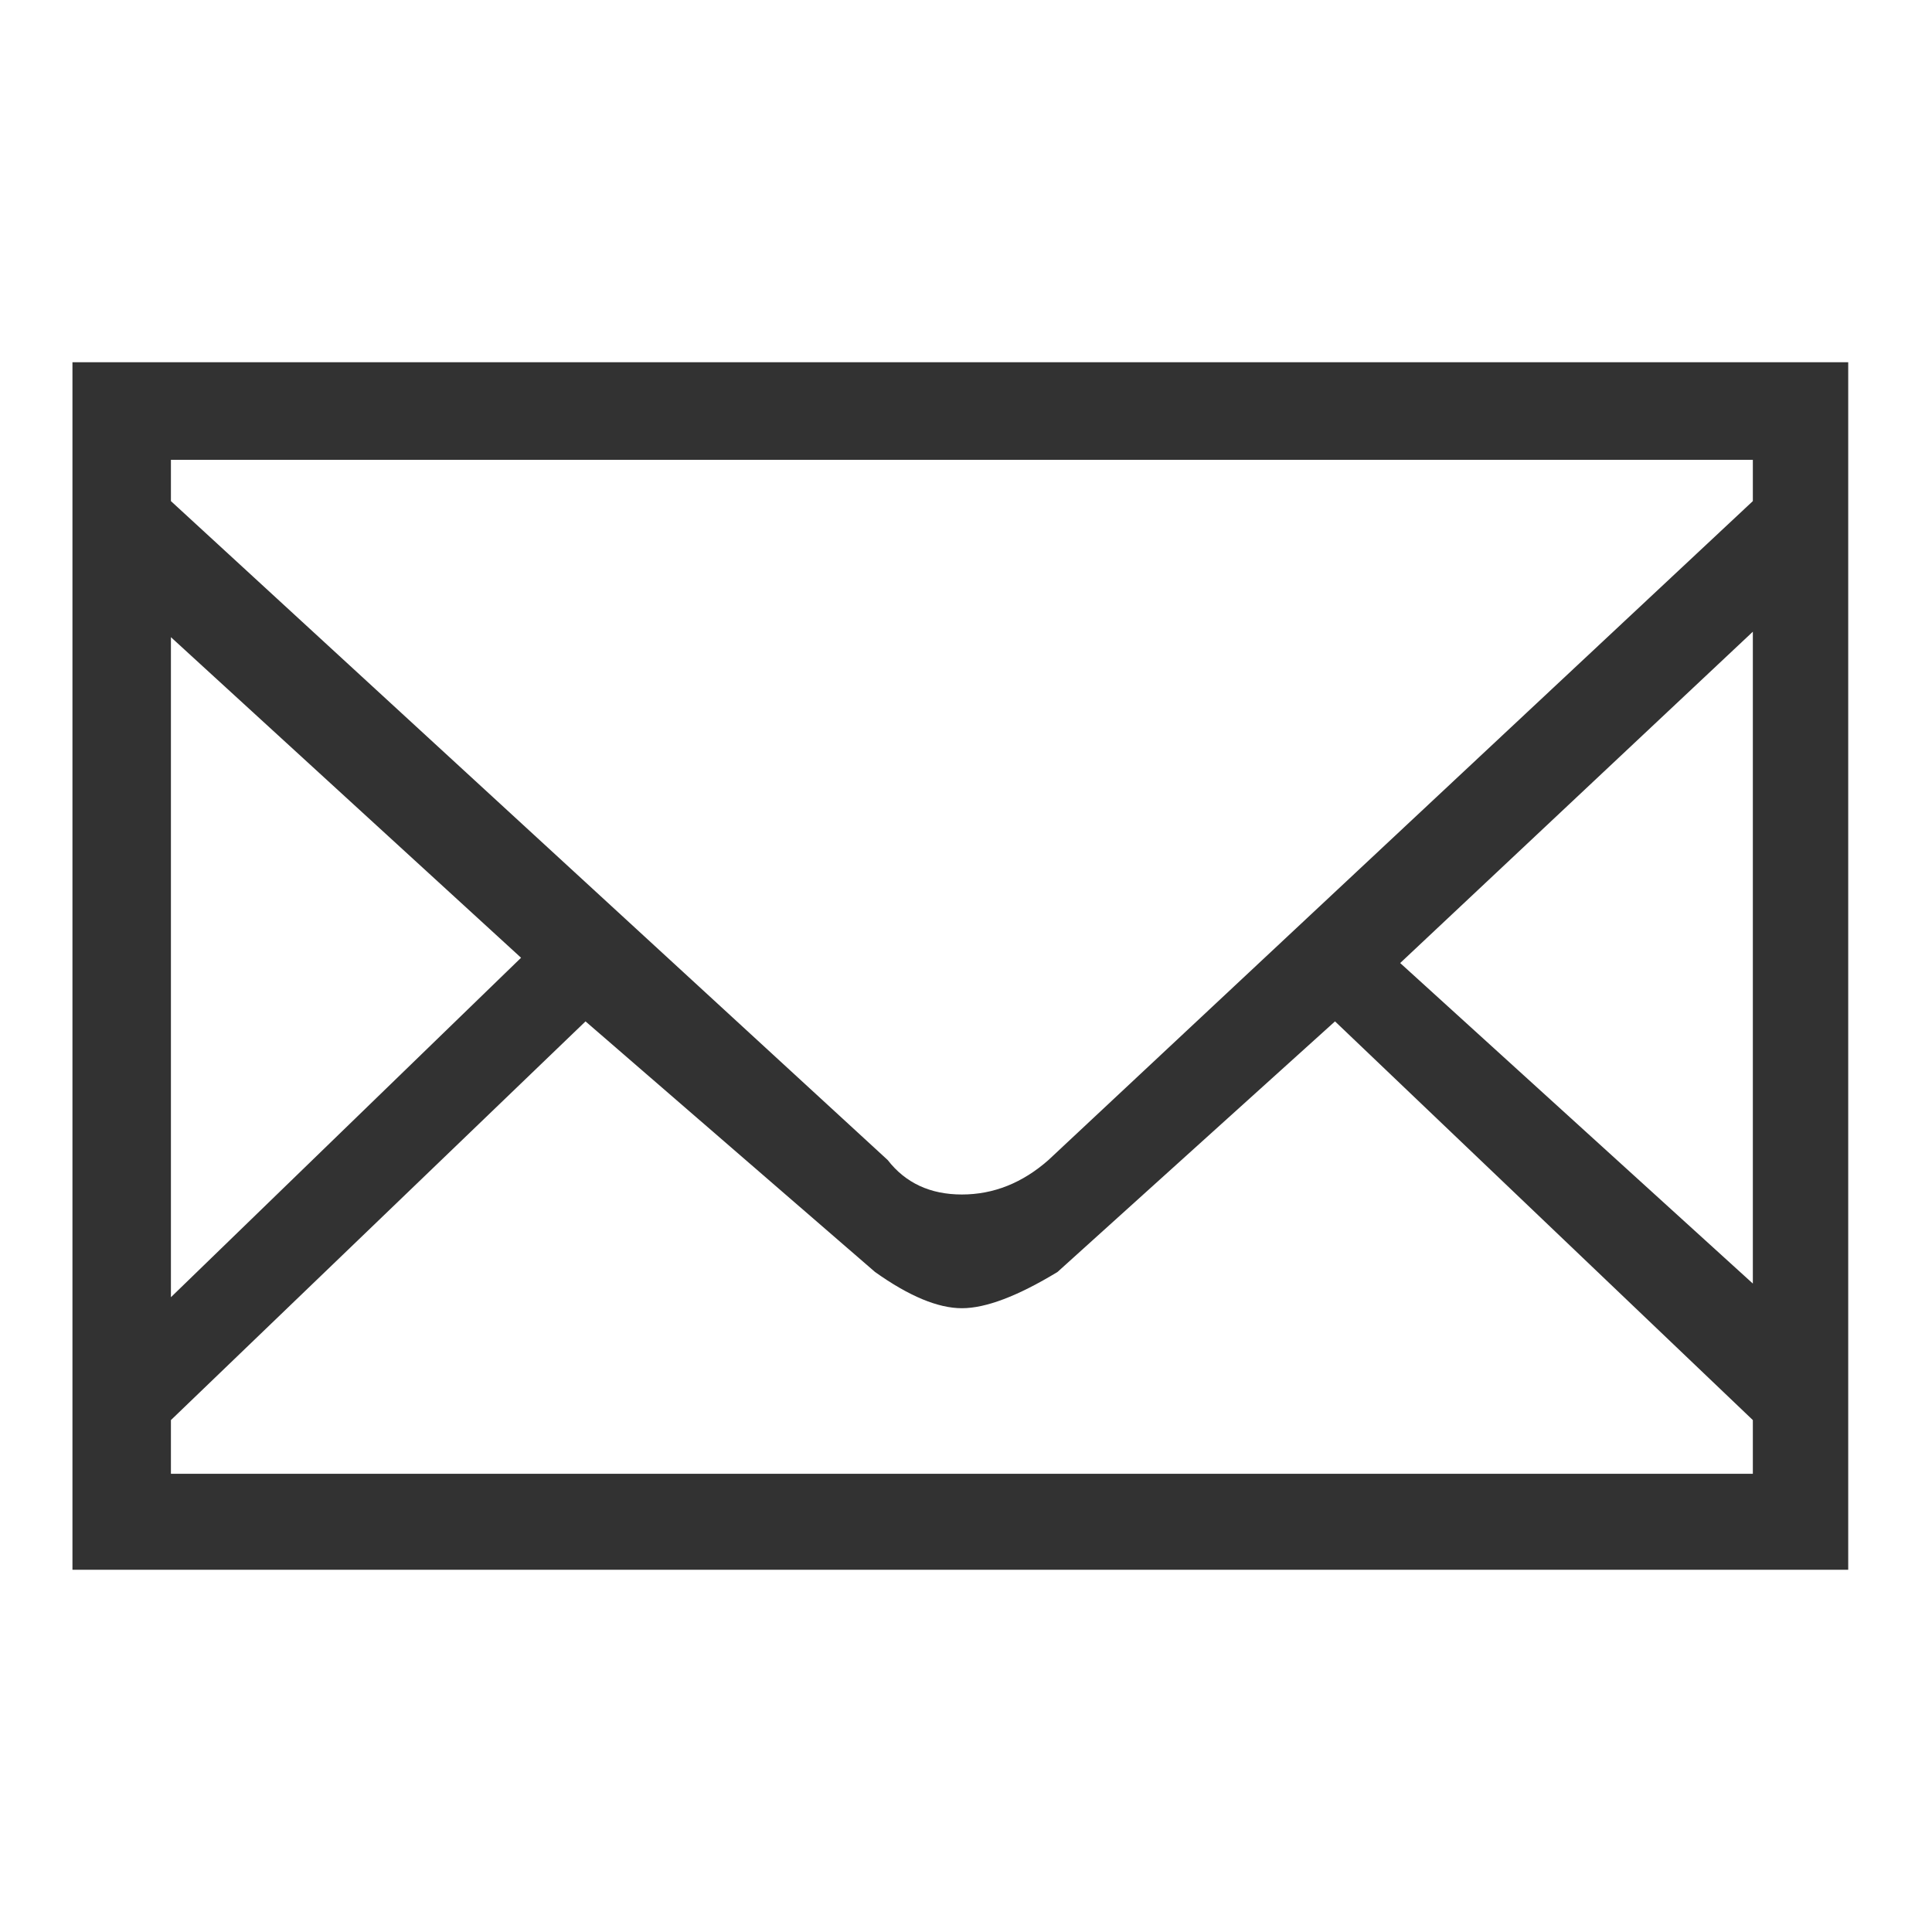 <?xml version="1.0" encoding="UTF-8"?>
<svg width="30px" height="30px" viewBox="0 0 30 30" version="1.1" xmlns="http://www.w3.org/2000/svg" xmlns:xlink="http://www.w3.org/1999/xlink">
    <title>mail</title>
    <g id="推荐官审核" stroke="none" stroke-width="1" fill="none" fill-rule="evenodd">
        <g id="画板" transform="translate(-735, -46)">
            <g id="编组" transform="translate(735, 46)">
                <rect id="矩形" fill="#D8D8D8" opacity="0" x="0" y="0" width="30" height="30"></rect>
                <path d="M28.699,5.625 L28.699,24.375 L1.125,24.375 L1.125,5.625 L28.699,5.625 Z M20.73,15.86 L16.421,19.751 C15.803,20.126 15.308,20.314 14.936,20.314 C14.564,20.314 14.114,20.126 13.587,19.751 L9.092,15.86 L2.654,22.051 L2.654,22.885 L27.218,22.885 L27.218,22.051 L20.73,15.86 Z M2.654,9.894 L2.654,20.143 L8.091,14.872 L2.654,9.894 Z M27.218,9.809 L21.742,14.954 L27.218,19.931 L27.218,9.809 Z M27.218,7.14 L2.654,7.14 L2.654,7.781 L13.784,18.013 C14.06,18.369 14.444,18.548 14.936,18.548 C15.428,18.548 15.876,18.369 16.28,18.013 L27.218,7.781 L27.218,7.14 Z" id="形状" fill="#323232"></path>
            </g>
        </g>
    </g>
</svg>